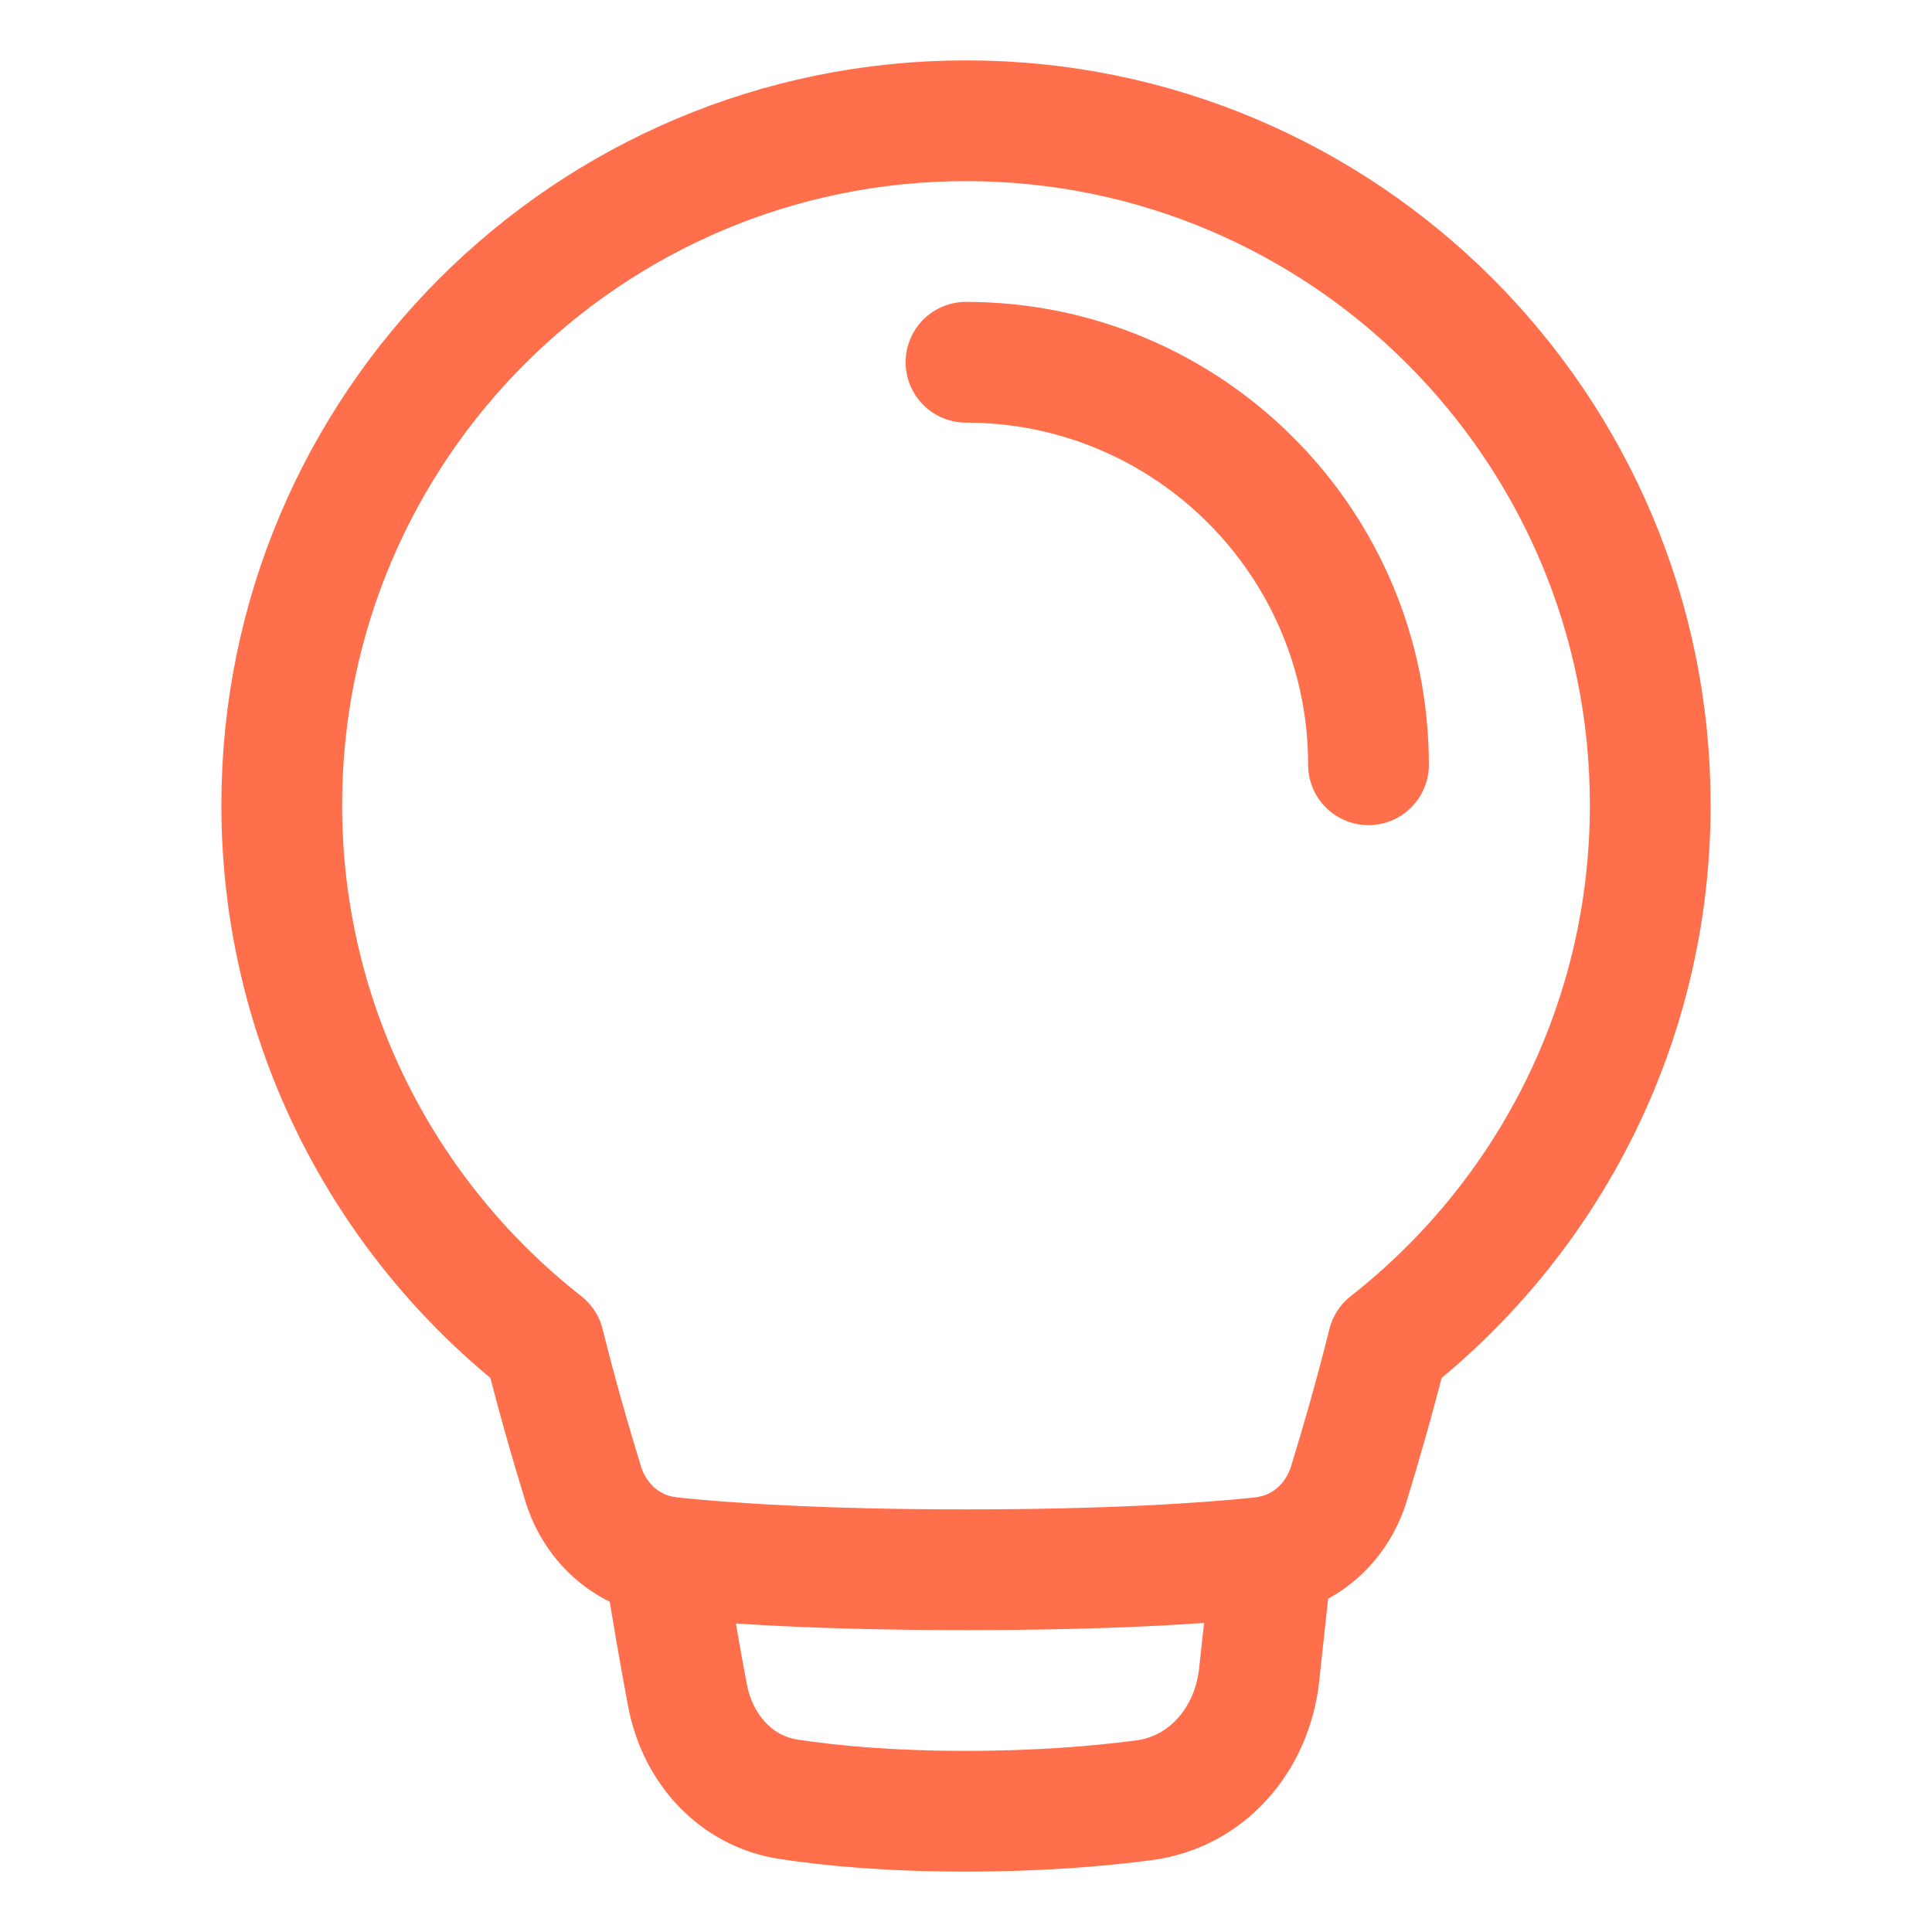 <svg width="48" height="48" viewBox="0 0 48 48" fill="none" xmlns="http://www.w3.org/2000/svg">
<path d="M13.516 33.383C9.549 30.271 7 25.433 7 20C7 10.611 14.611 3 24 3C33.389 3 41 10.611 41 20C41 25.433 38.451 30.271 34.484 33.383C34.162 34.683 33.799 35.929 33.513 36.862C33.206 37.861 32.377 38.586 31.338 38.695C29.945 38.84 27.596 39 24 39C20.404 39 18.055 38.84 16.662 38.695C15.623 38.586 14.794 37.861 14.488 36.862C14.201 35.929 13.838 34.683 13.516 33.383Z" stroke="#FF6F4B" stroke-width="3" stroke-linecap="round" stroke-linejoin="round"/>
<path d="M16.488 38.67C16.691 39.98 16.902 41.172 17.079 42.114C17.328 43.439 18.27 44.503 19.603 44.705C20.649 44.863 22.102 45 24 45C25.805 45 27.288 44.876 28.417 44.728C30.002 44.52 31.111 43.202 31.283 41.614L31.604 38.652" stroke="#FF6F4B" stroke-width="3" stroke-linecap="round" stroke-linejoin="round"/>
<path d="M34 19C34 13.477 29.523 9 24 9" stroke="#FF6F4B" stroke-width="3" stroke-linecap="round" stroke-linejoin="round"/>
</svg>
